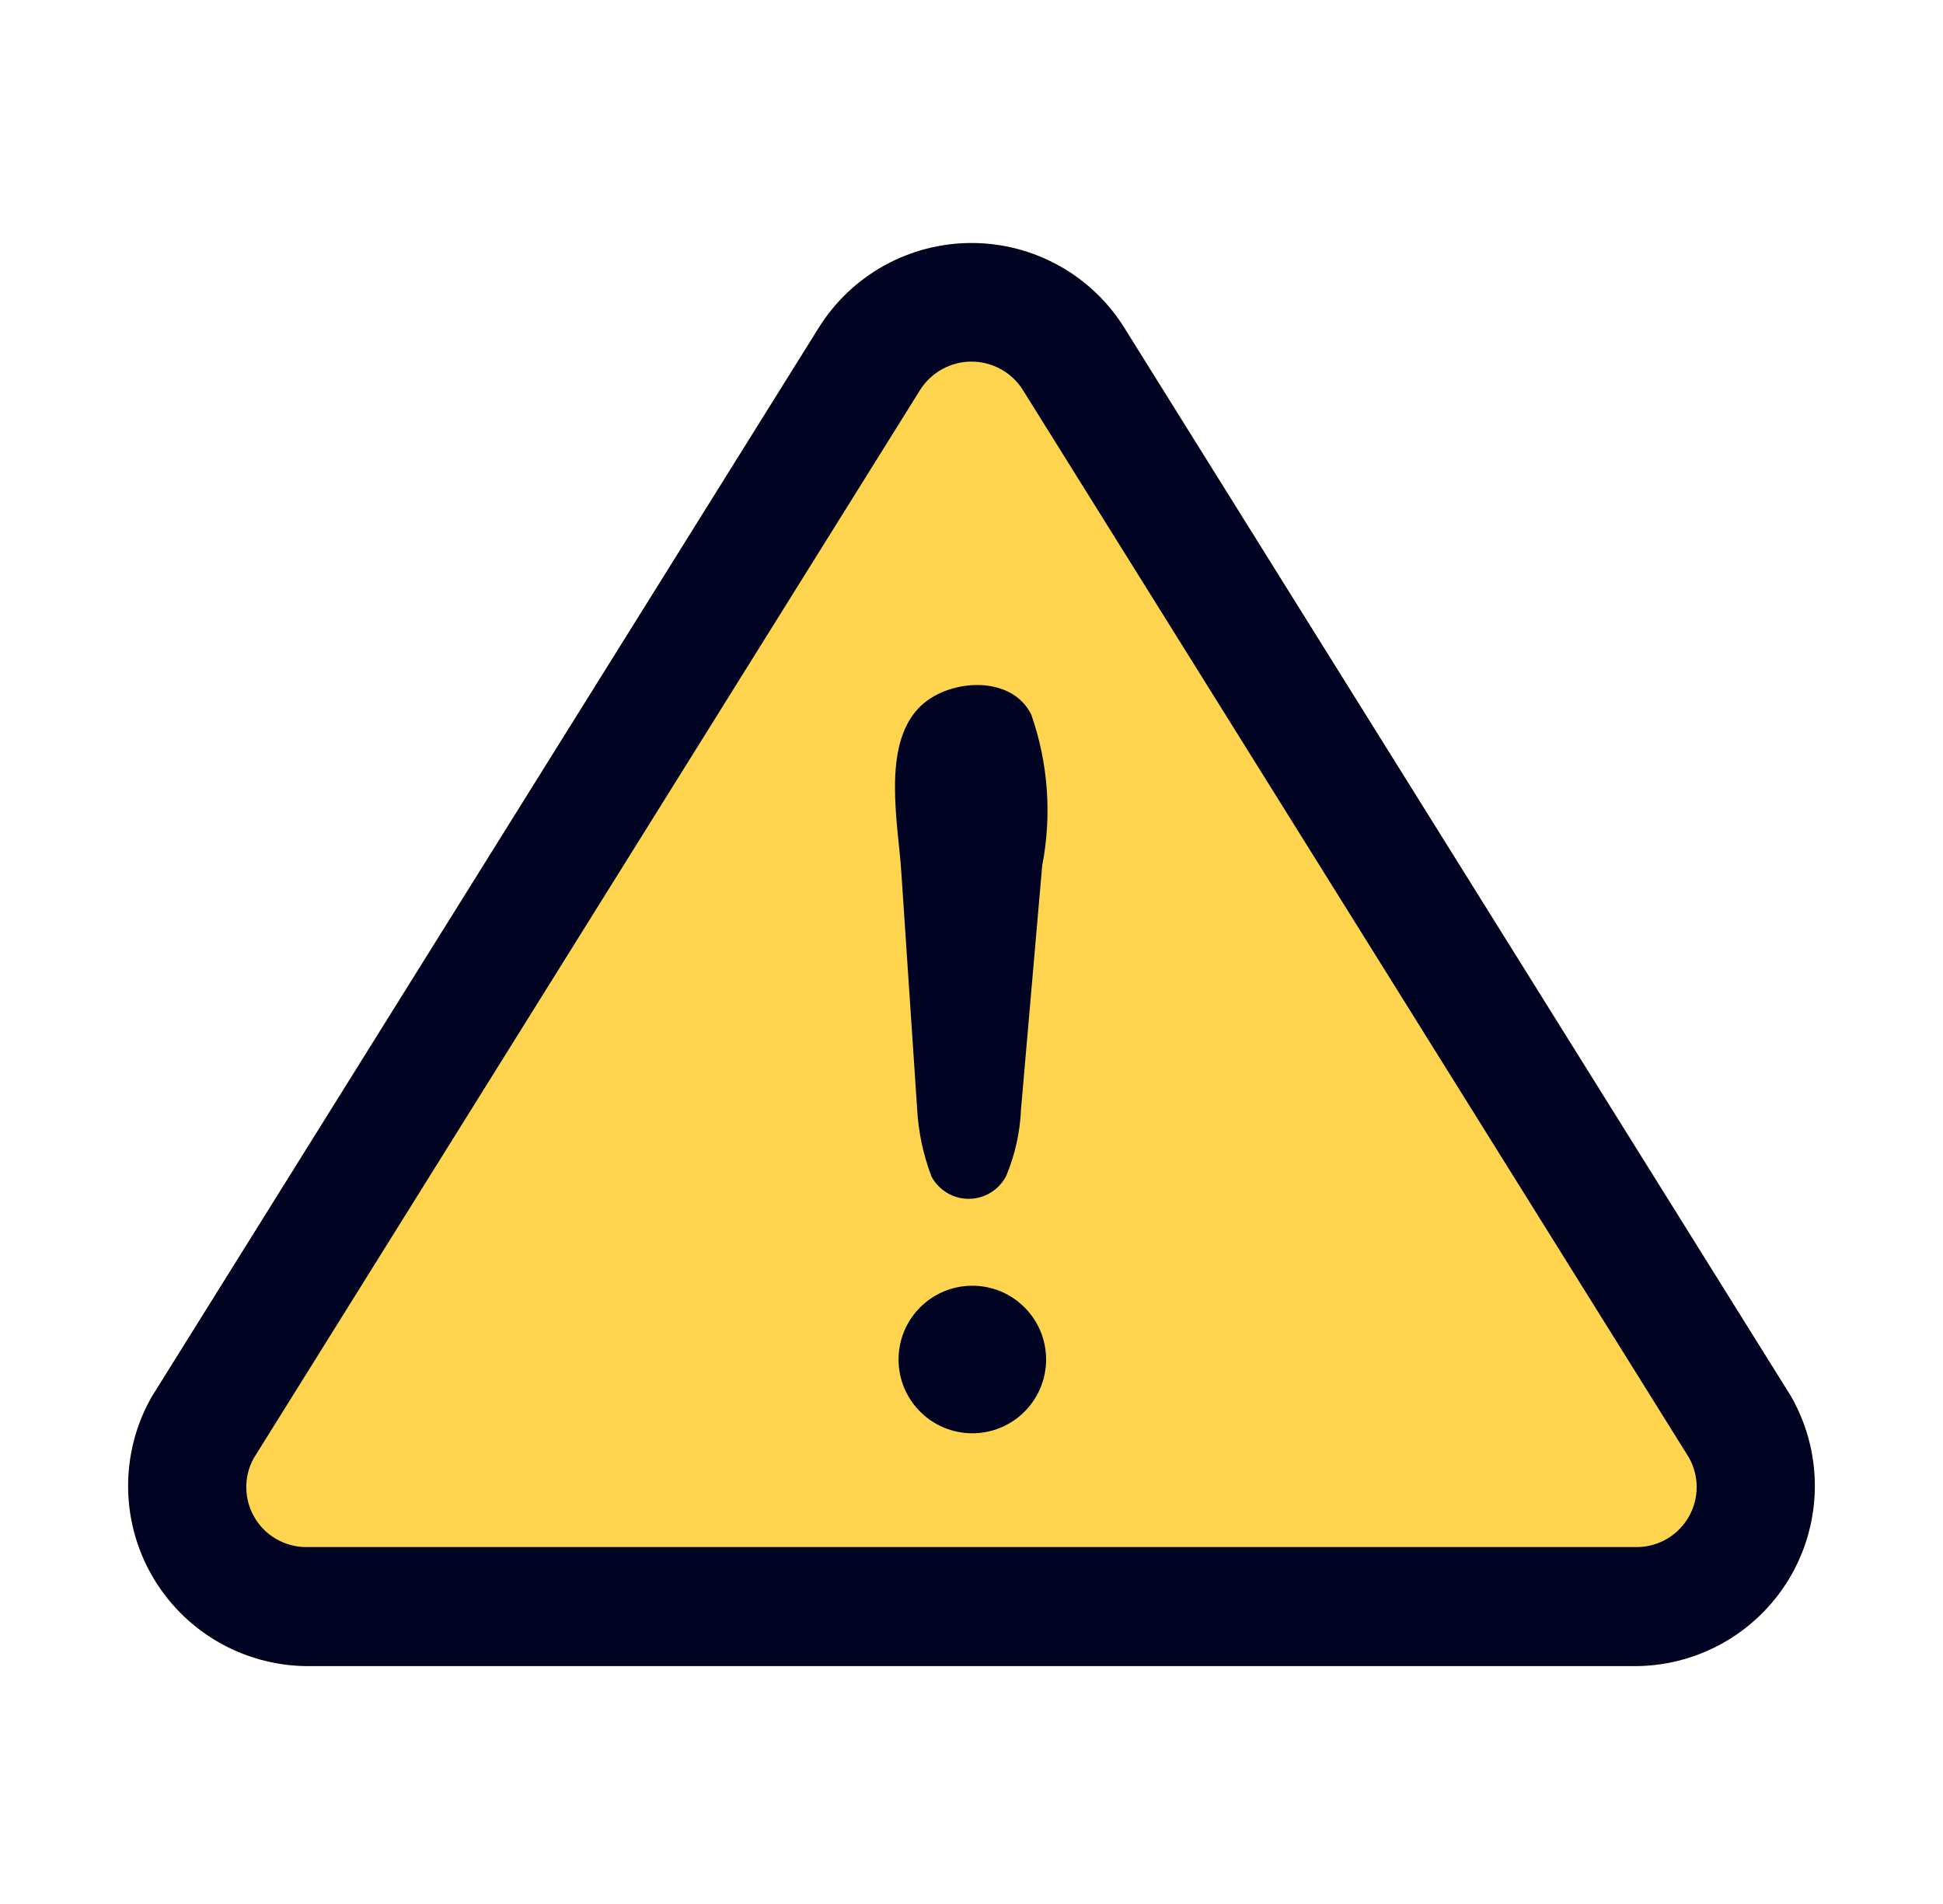 <svg width="50" height="49" viewBox="0 0 50 49" fill="none" xmlns="http://www.w3.org/2000/svg">
<path d="M46.076 35.914L28.944 8.454C28.53 7.783 27.951 7.228 27.262 6.843C26.573 6.458 25.797 6.255 25.008 6.254C24.219 6.253 23.443 6.453 22.753 6.835C22.062 7.218 21.482 7.771 21.065 8.441L3.905 35.946C3.506 36.646 3.297 37.438 3.297 38.243C3.297 39.049 3.507 39.84 3.906 40.54C4.306 41.239 4.88 41.823 5.574 42.233C6.267 42.642 7.055 42.864 7.861 42.877H42.139C42.948 42.864 43.739 42.64 44.434 42.227C45.129 41.814 45.704 41.227 46.102 40.523C46.499 39.819 46.706 39.024 46.702 38.215C46.697 37.407 46.482 36.614 46.076 35.914Z" fill="#FFD54F"/>
<path d="M42.139 42.877H7.861C7.055 42.864 6.267 42.642 5.574 42.233C4.88 41.823 4.306 41.239 3.906 40.54C3.507 39.84 3.297 39.049 3.297 38.243C3.297 37.438 3.506 36.646 3.905 35.946L21.065 8.441C21.482 7.771 22.062 7.218 22.753 6.835C23.443 6.453 24.219 6.253 25.008 6.254C25.797 6.255 26.573 6.458 27.262 6.843C27.951 7.228 28.53 7.783 28.944 8.454L46.076 35.914C46.482 36.614 46.697 37.407 46.702 38.215C46.706 39.024 46.499 39.819 46.102 40.523C45.704 41.227 45.129 41.814 44.434 42.227C43.739 42.64 42.948 42.864 42.139 42.877ZM23.681 10.03L6.524 37.536C6.397 37.769 6.333 38.032 6.338 38.297C6.342 38.563 6.415 38.823 6.55 39.052C6.684 39.281 6.875 39.472 7.105 39.605C7.335 39.739 7.595 39.811 7.861 39.814H42.139C42.408 39.81 42.671 39.736 42.902 39.6C43.133 39.463 43.325 39.268 43.458 39.035C43.591 38.802 43.661 38.538 43.661 38.269C43.661 38.001 43.591 37.737 43.458 37.504C43.458 37.504 26.326 10.039 26.318 10.03C26.177 9.808 25.983 9.625 25.752 9.499C25.522 9.372 25.263 9.306 25 9.306C24.737 9.306 24.478 9.372 24.248 9.499C24.017 9.625 23.823 9.808 23.681 10.03Z" fill="#000321"/>
<path d="M23.6 28.521L23.193 22.432C23.113 21.207 22.695 19.227 23.631 18.232C24.343 17.466 26.029 17.335 26.54 18.396C26.975 19.643 27.071 20.983 26.819 22.279L26.274 28.547C26.25 29.137 26.121 29.717 25.893 30.262C25.803 30.438 25.666 30.586 25.498 30.69C25.33 30.794 25.136 30.85 24.939 30.852C24.741 30.854 24.546 30.802 24.376 30.702C24.206 30.601 24.066 30.456 23.972 30.282C23.757 29.718 23.631 29.123 23.6 28.521ZM25.011 36.886C24.528 36.883 24.064 36.697 23.714 36.364C23.364 36.032 23.153 35.578 23.126 35.096C23.098 34.614 23.255 34.139 23.565 33.769C23.875 33.398 24.314 33.16 24.793 33.102C25.051 33.071 25.312 33.093 25.561 33.166C25.809 33.24 26.04 33.364 26.239 33.531C26.438 33.697 26.601 33.902 26.718 34.134C26.834 34.366 26.902 34.619 26.917 34.878C26.932 35.137 26.893 35.396 26.804 35.64C26.715 35.884 26.577 36.106 26.398 36.294C26.22 36.483 26.004 36.632 25.766 36.734C25.527 36.836 25.27 36.887 25.011 36.886Z" fill="#000321"/>
</svg>
